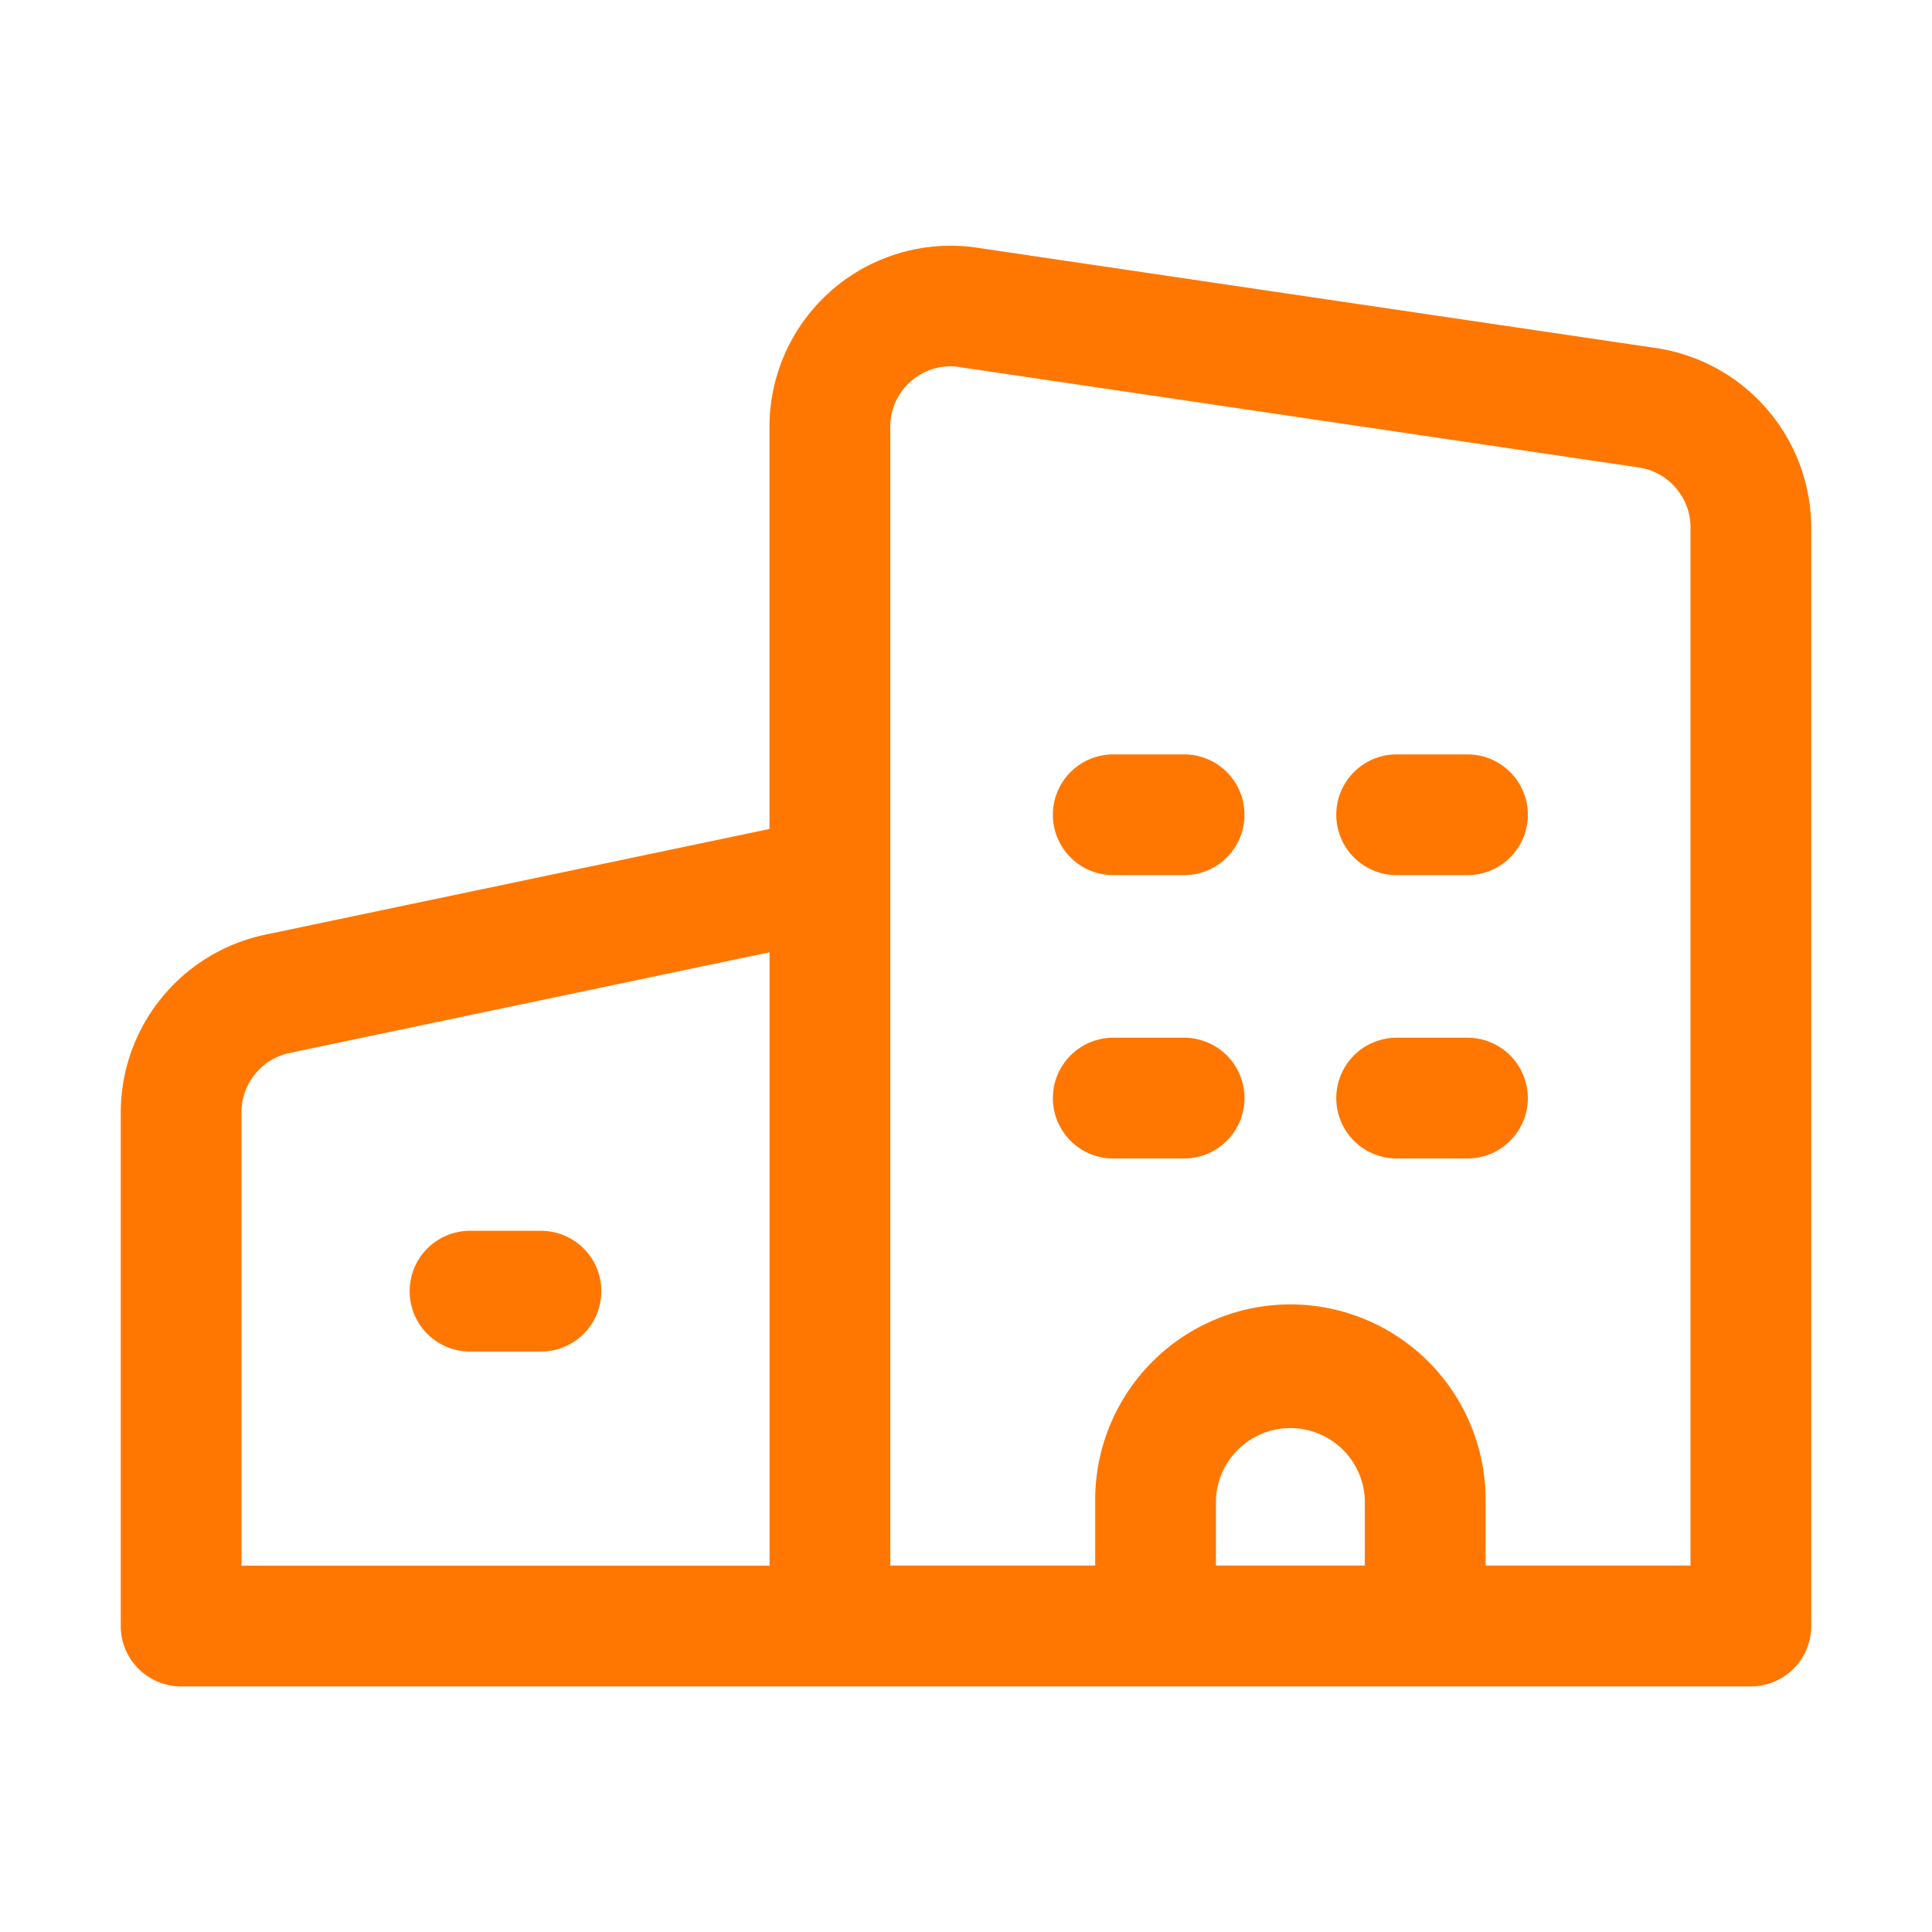 <svg xmlns="http://www.w3.org/2000/svg" version="1.1" xmlns:xlink="http://www.w3.org/1999/xlink" width="512" height="512" x="0" y="0" viewBox="0 0 32 32" style="enable-background:new 0 0 512 512" xml:space="preserve" class=""><g><path d="M27.438 5.766 16.185 4.103a3 3 0 0 0-3.44 2.967v6.66l-8.361 1.753A3.013 3.013 0 0 0 2 18.42v8.512a1 1 0 0 0 1 1h26a1 1 0 0 0 1-1V8.733a3.016 3.016 0 0 0-2.562-2.967zM20.14 25.93v-1.092a1.234 1.234 0 0 1 2.466 0v1.092zm1.233-4.325a3.236 3.236 0 0 0-3.233 3.233v1.092h-3.394V7.07c0-.297.123-.565.346-.758a.977.977 0 0 1 .8-.232l11.254 1.663c.487.071.854.497.854.99V25.93h-3.394v-1.092a3.236 3.236 0 0 0-3.233-3.233zM4 18.42c0-.47.334-.882.794-.979l7.952-1.668v10.159H4z" fill="#ff7700" opacity="1" data-original="#000000"></path><path d="M23.133 14.495h1.173a1 1 0 1 0 0-2h-1.173a1 1 0 1 0 0 2zM19.613 12.495h-1.174a1 1 0 1 0 0 2h1.174a1 1 0 1 0 0-2zM25.306 18.188a1 1 0 0 0-1-1h-1.173a1 1 0 1 0 0 2h1.173a1 1 0 0 0 1-1zM19.613 17.188h-1.174a1 1 0 1 0 0 2h1.174a1 1 0 1 0 0-2zM8.96 20.386H7.785a1 1 0 1 0 0 2H8.96a1 1 0 1 0 0-2z" fill="#ff7700" opacity="1" data-original="#000000"></path></g></svg>